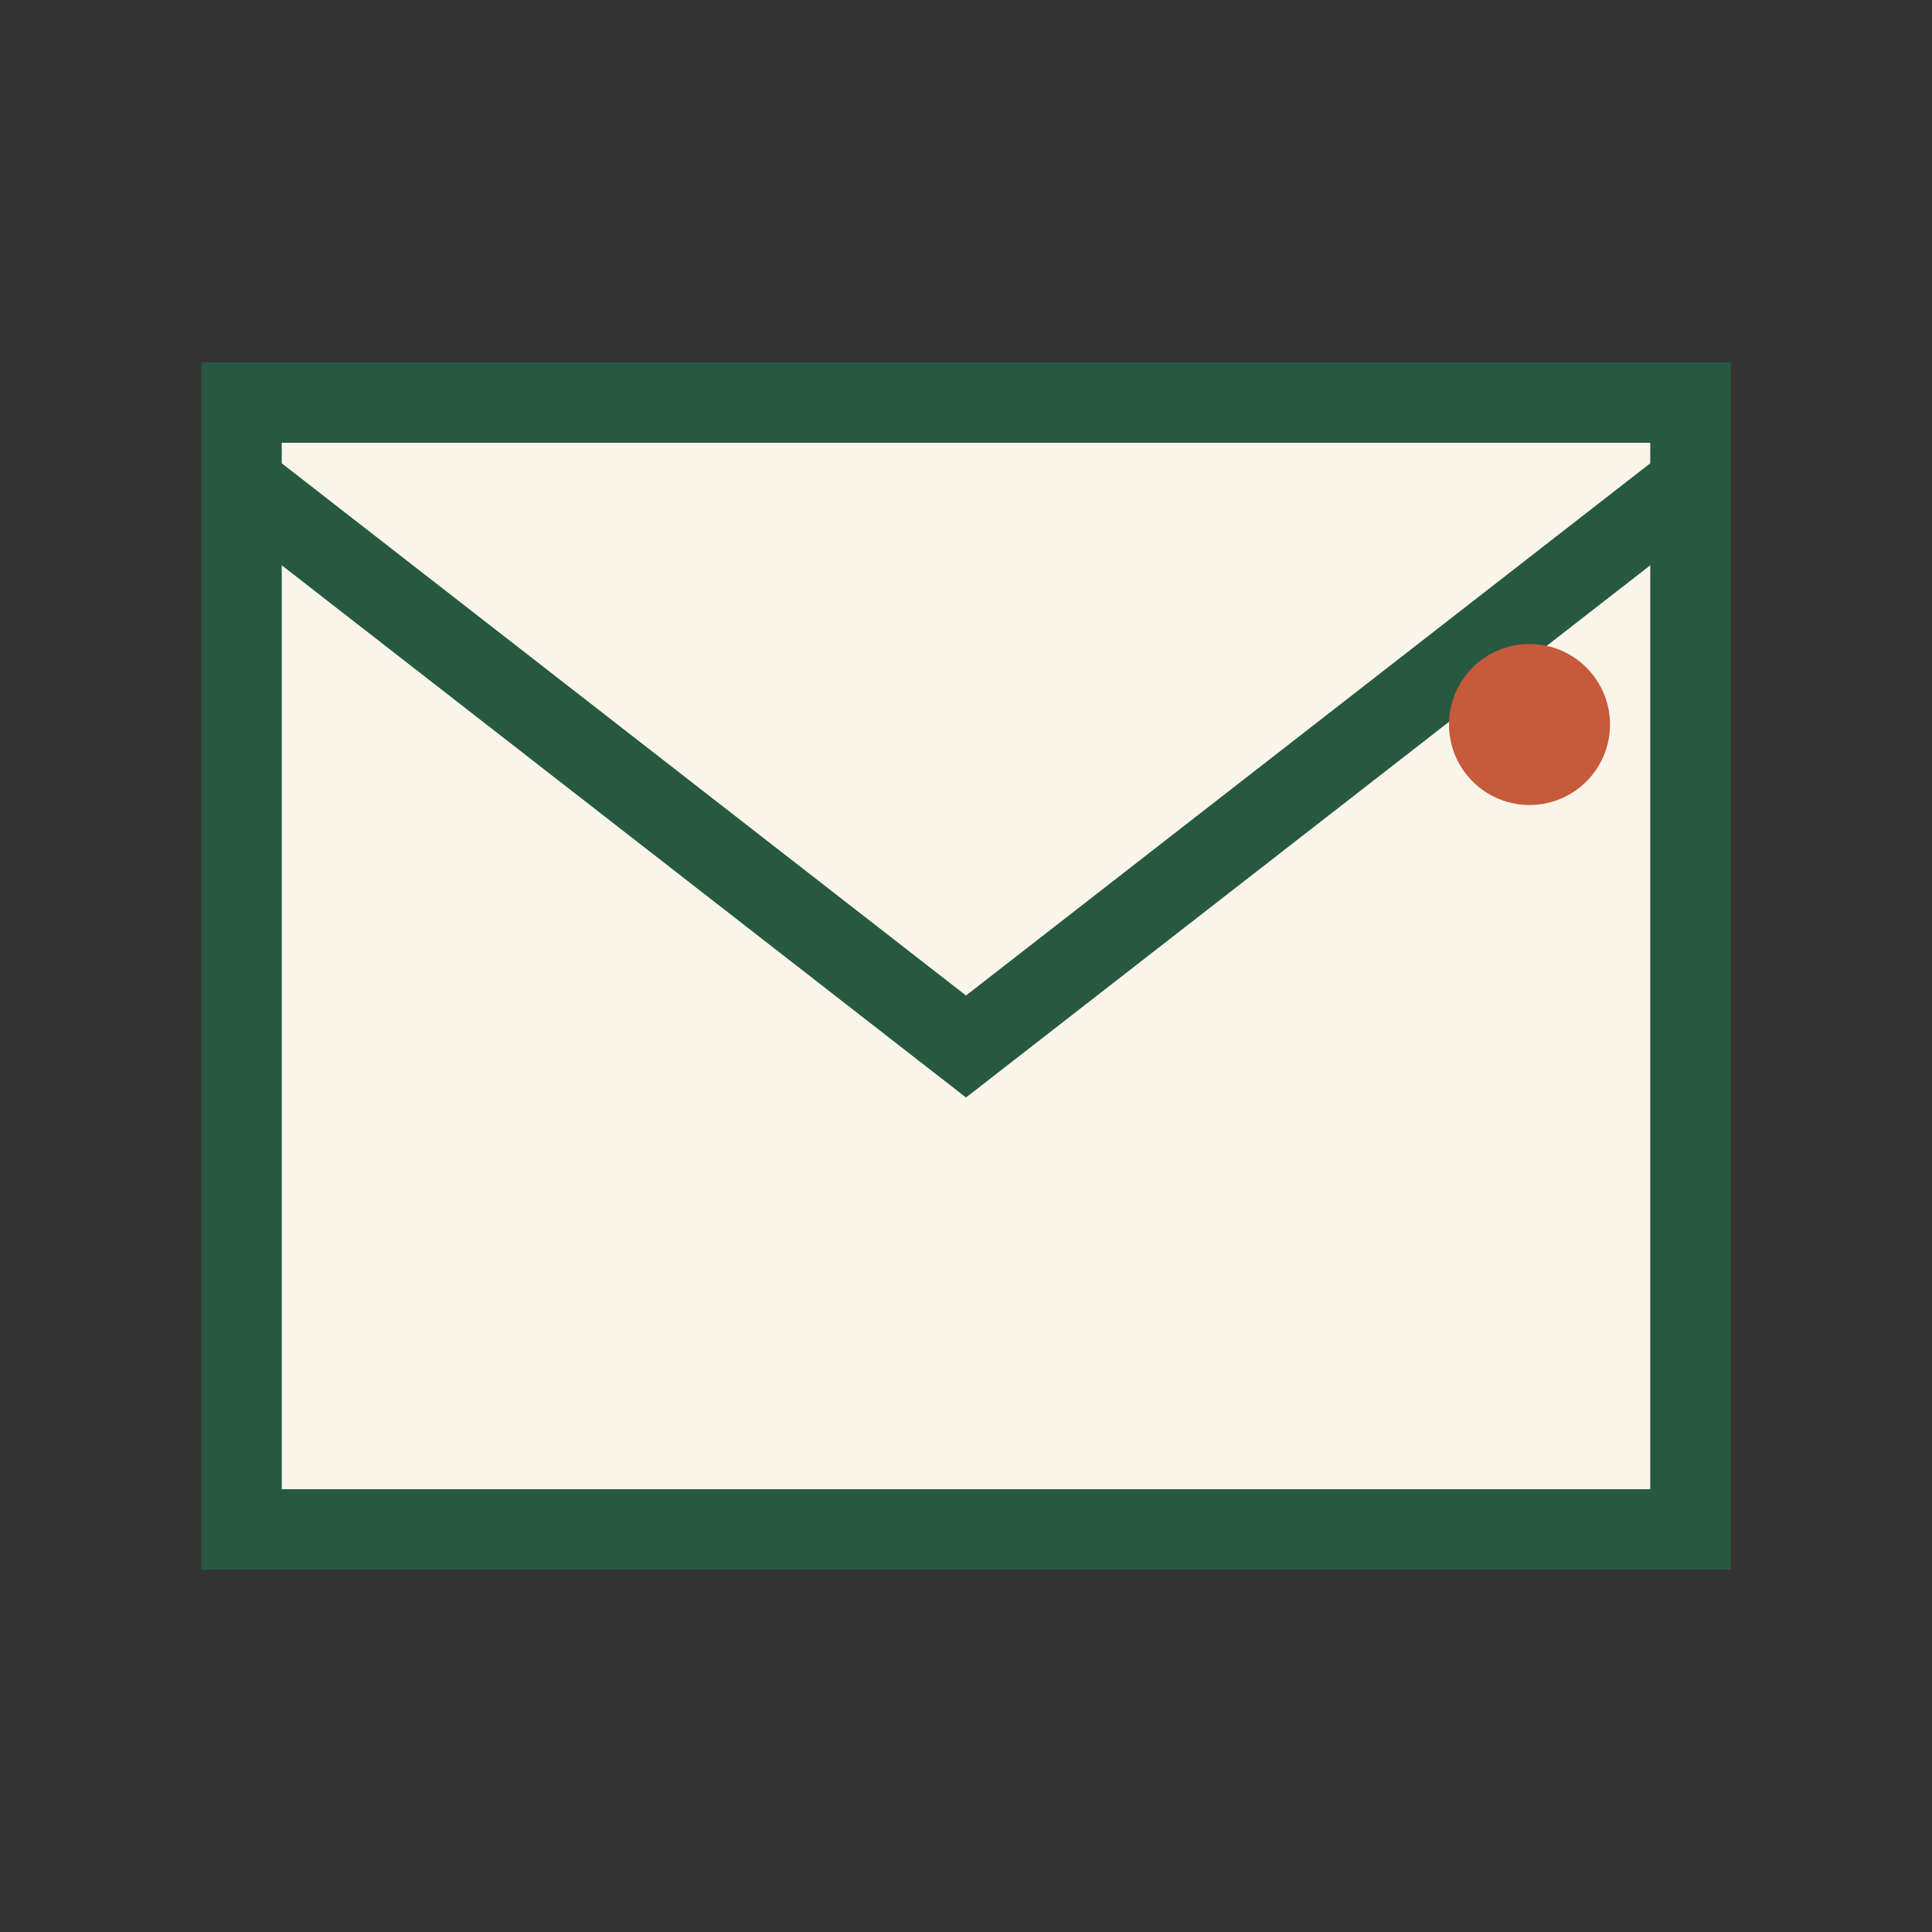 <?xml version="1.0" encoding="UTF-8"?>
<svg xmlns="http://www.w3.org/2000/svg" width="24" height="24" viewBox="0 0 24 24"><rect x="0" y="0" width="24" height="24" fill="#333333" stroke="none"/><path fill="#FAF5E9" stroke="#275842" d="M3 5h18v14H3z"/><path fill="none" stroke="#275842" d="M3 6l9 7 9-7"/><circle cx="19" cy="9" r="1" fill="#C65A3A"/></svg>